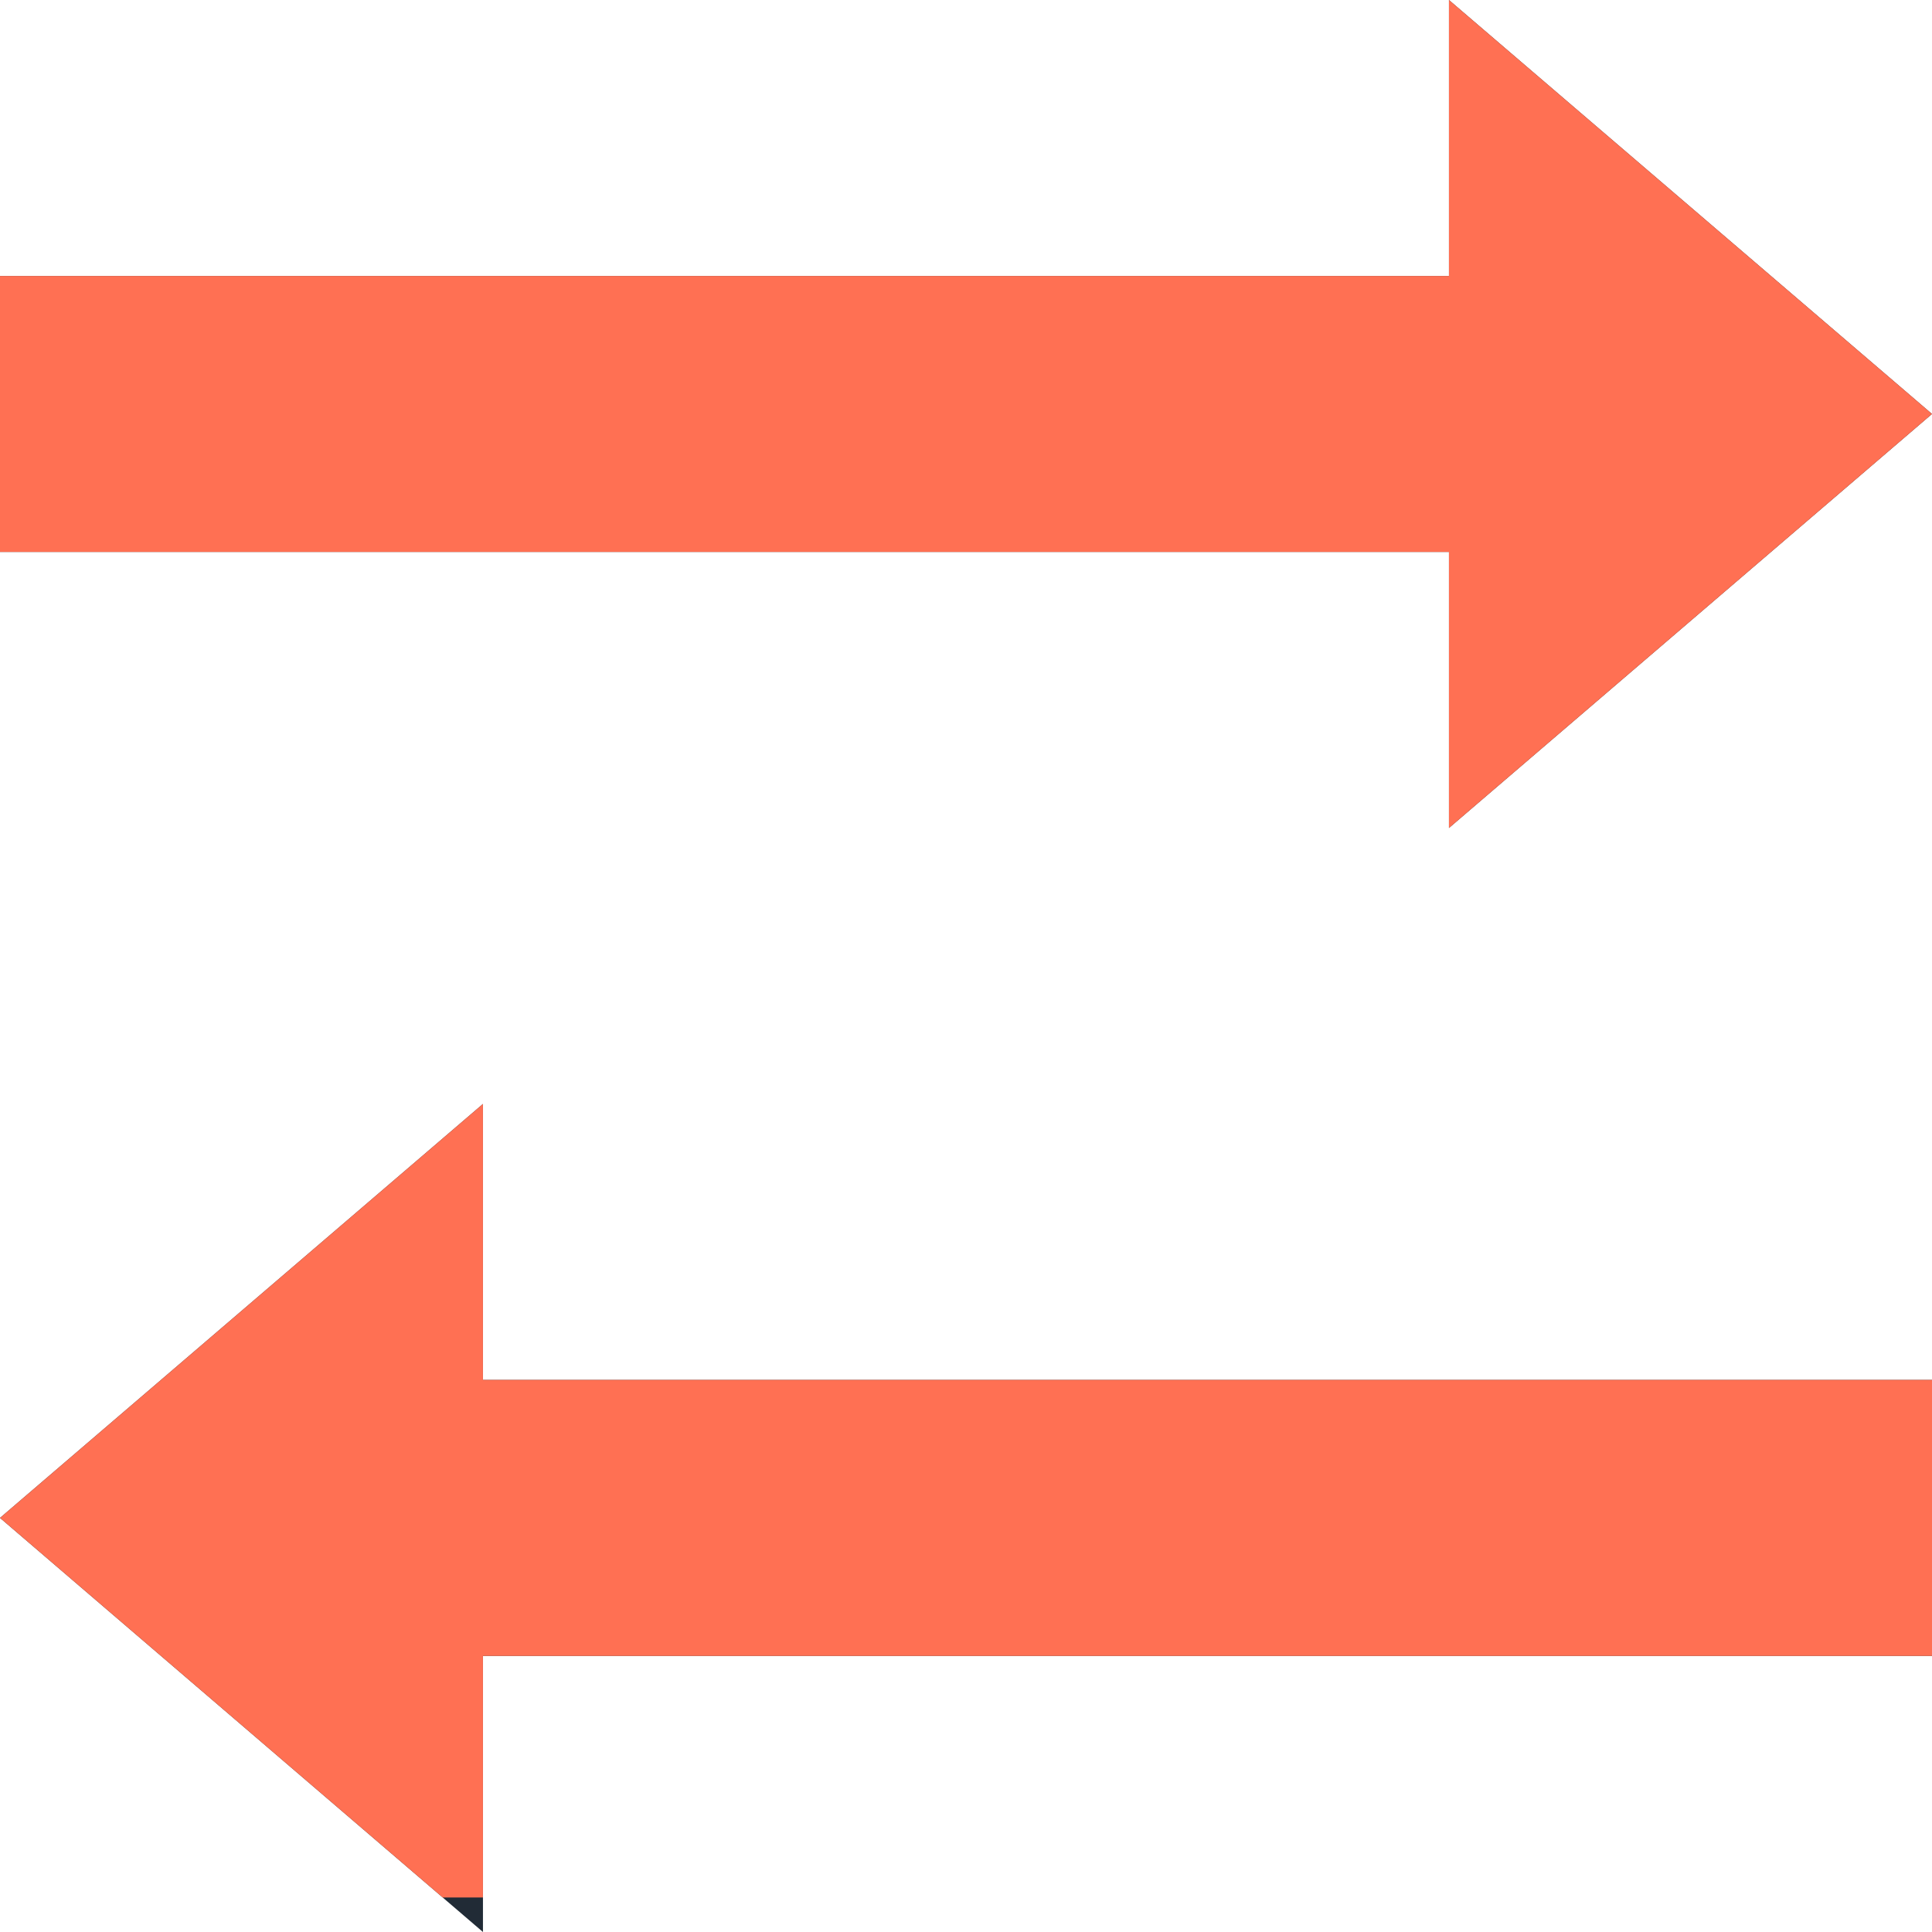 <svg xmlns="http://www.w3.org/2000/svg" xmlns:xlink="http://www.w3.org/1999/xlink" width="45" height="45" viewBox="0 0 45 45"><defs><clipPath id="a"><rect width="45" height="45" fill="none"/></clipPath><clipPath id="b"><path d="M11.249,45l0,0L0,35.355l11.249-9.642v6.428H45v6.428H11.249V45Zm22.5-25.714V12.855H0V6.428H33.749V0L45,9.642,33.753,19.282Z" fill="#212b36"/></clipPath><clipPath id="c"><rect width="50.624" height="50.624" fill="none"/></clipPath></defs><g transform="translate(0 0)" clip-path="url(#a)"><g transform="translate(0 0)"><path d="M11.249,45l0,0L0,35.355l11.249-9.642v6.428H45v6.428H11.249V45Zm22.5-25.714V12.855H0V6.428H33.749V0L45,9.642,33.753,19.282Z" fill="#212b36"/><g clip-path="url(#b)"><g transform="translate(-2.812 -6.428)" clip-path="url(#c)"><rect width="50.624" height="50.624" rx="4" fill="#ff7053"/></g></g></g></g></svg>